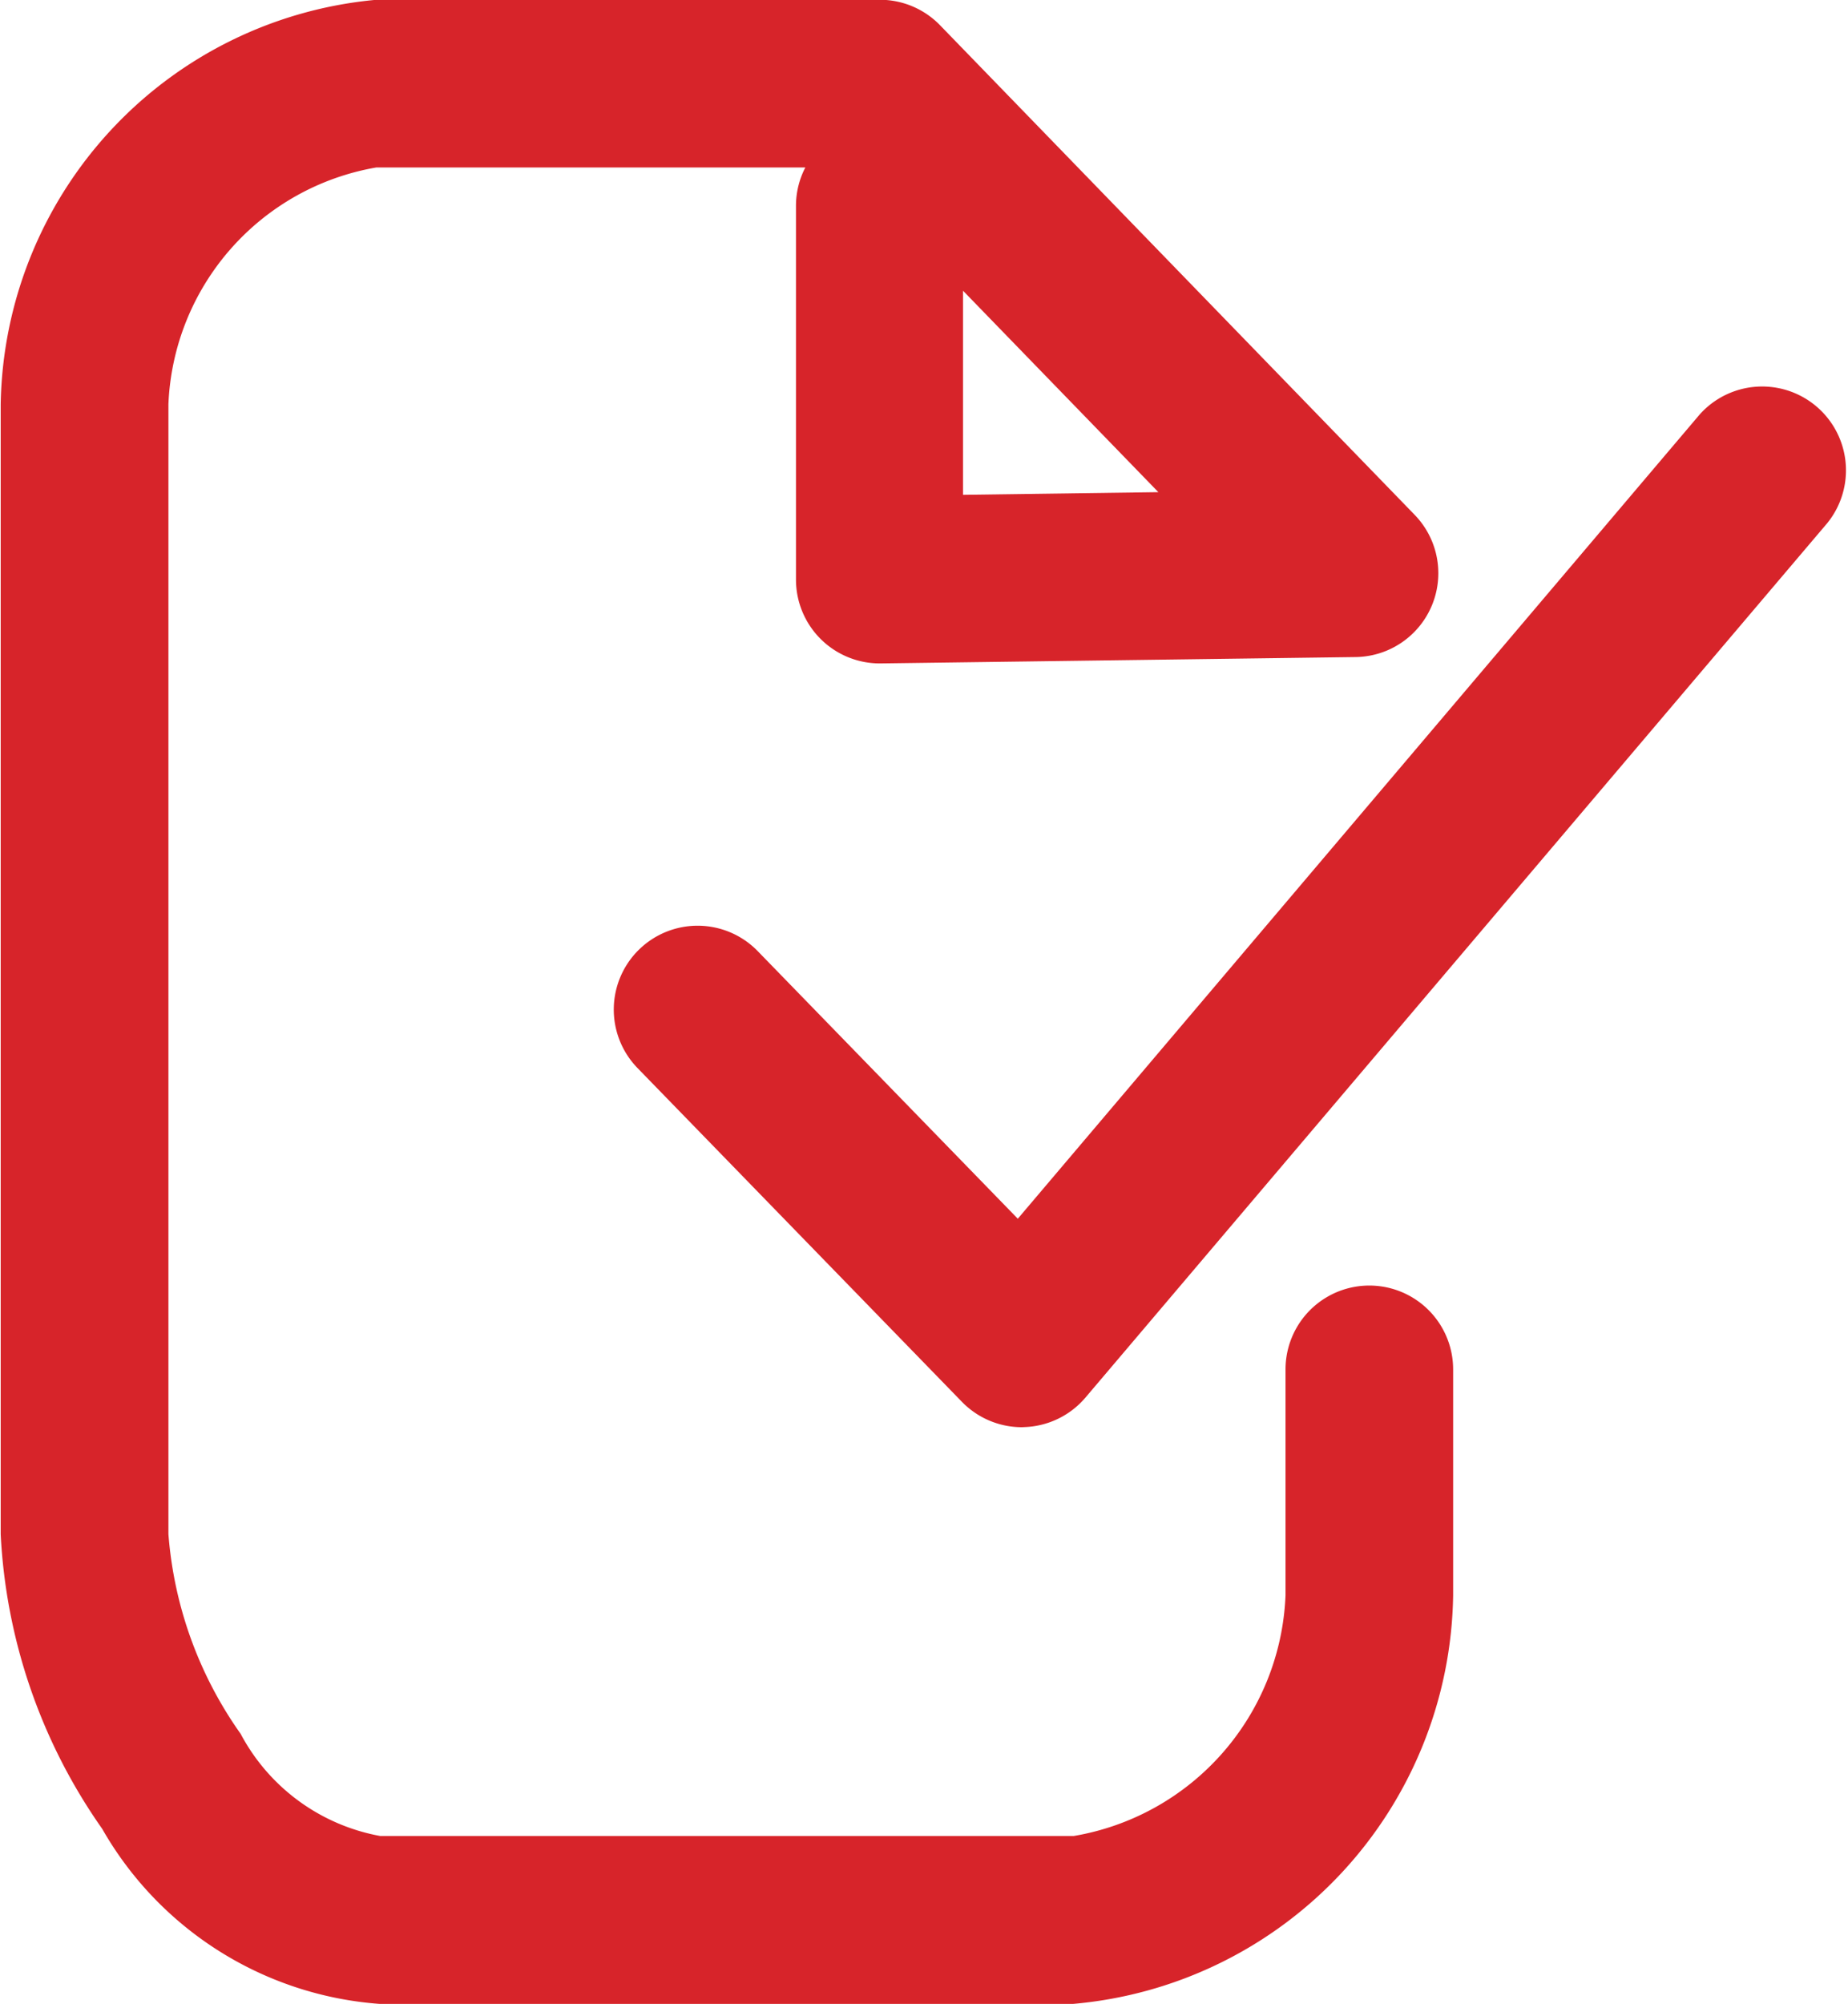 <svg xmlns="http://www.w3.org/2000/svg" width="15.987" height="17.329" viewBox="0 0 15.987 17.329"><g transform="translate(-216.638 -127.458)"><path d="M225.479,139.8a.725.725,0,0,1-.52-.22l-2.806-2.886a.725.725,0,0,1,1.04-1.011l2.25,2.314,5.9-6.956a.725.725,0,0,1,1.105.938l-6.42,7.565a.725.725,0,0,1-.528.255Z" fill="#d7242a"/><path d="M225.922,144.787h-6a3.017,3.017,0,0,1-2.4-1.514,4.844,4.844,0,0,1-.878-2.547v-9.77a3.571,3.571,0,0,1,3.252-3.5h4.354a.725.725,0,0,1,.52.22l4.106,4.234a.725.725,0,0,1-.511,1.23l-4.106.055a.725.725,0,0,1-.735-.725v-3.231a.722.722,0,0,1,.081-.333h-3.71a2.168,2.168,0,0,0-1.8,2.048v9.77a3.439,3.439,0,0,0,.625,1.728,1.715,1.715,0,0,0,1.207.883h6a2.2,2.2,0,0,0,1.832-2.082V139.3a.725.725,0,0,1,1.45,0v1.957A3.6,3.6,0,0,1,225.922,144.787Zm-.953-14.815v1.765l1.69-.023Z" fill="#d7242a"/></g></svg>